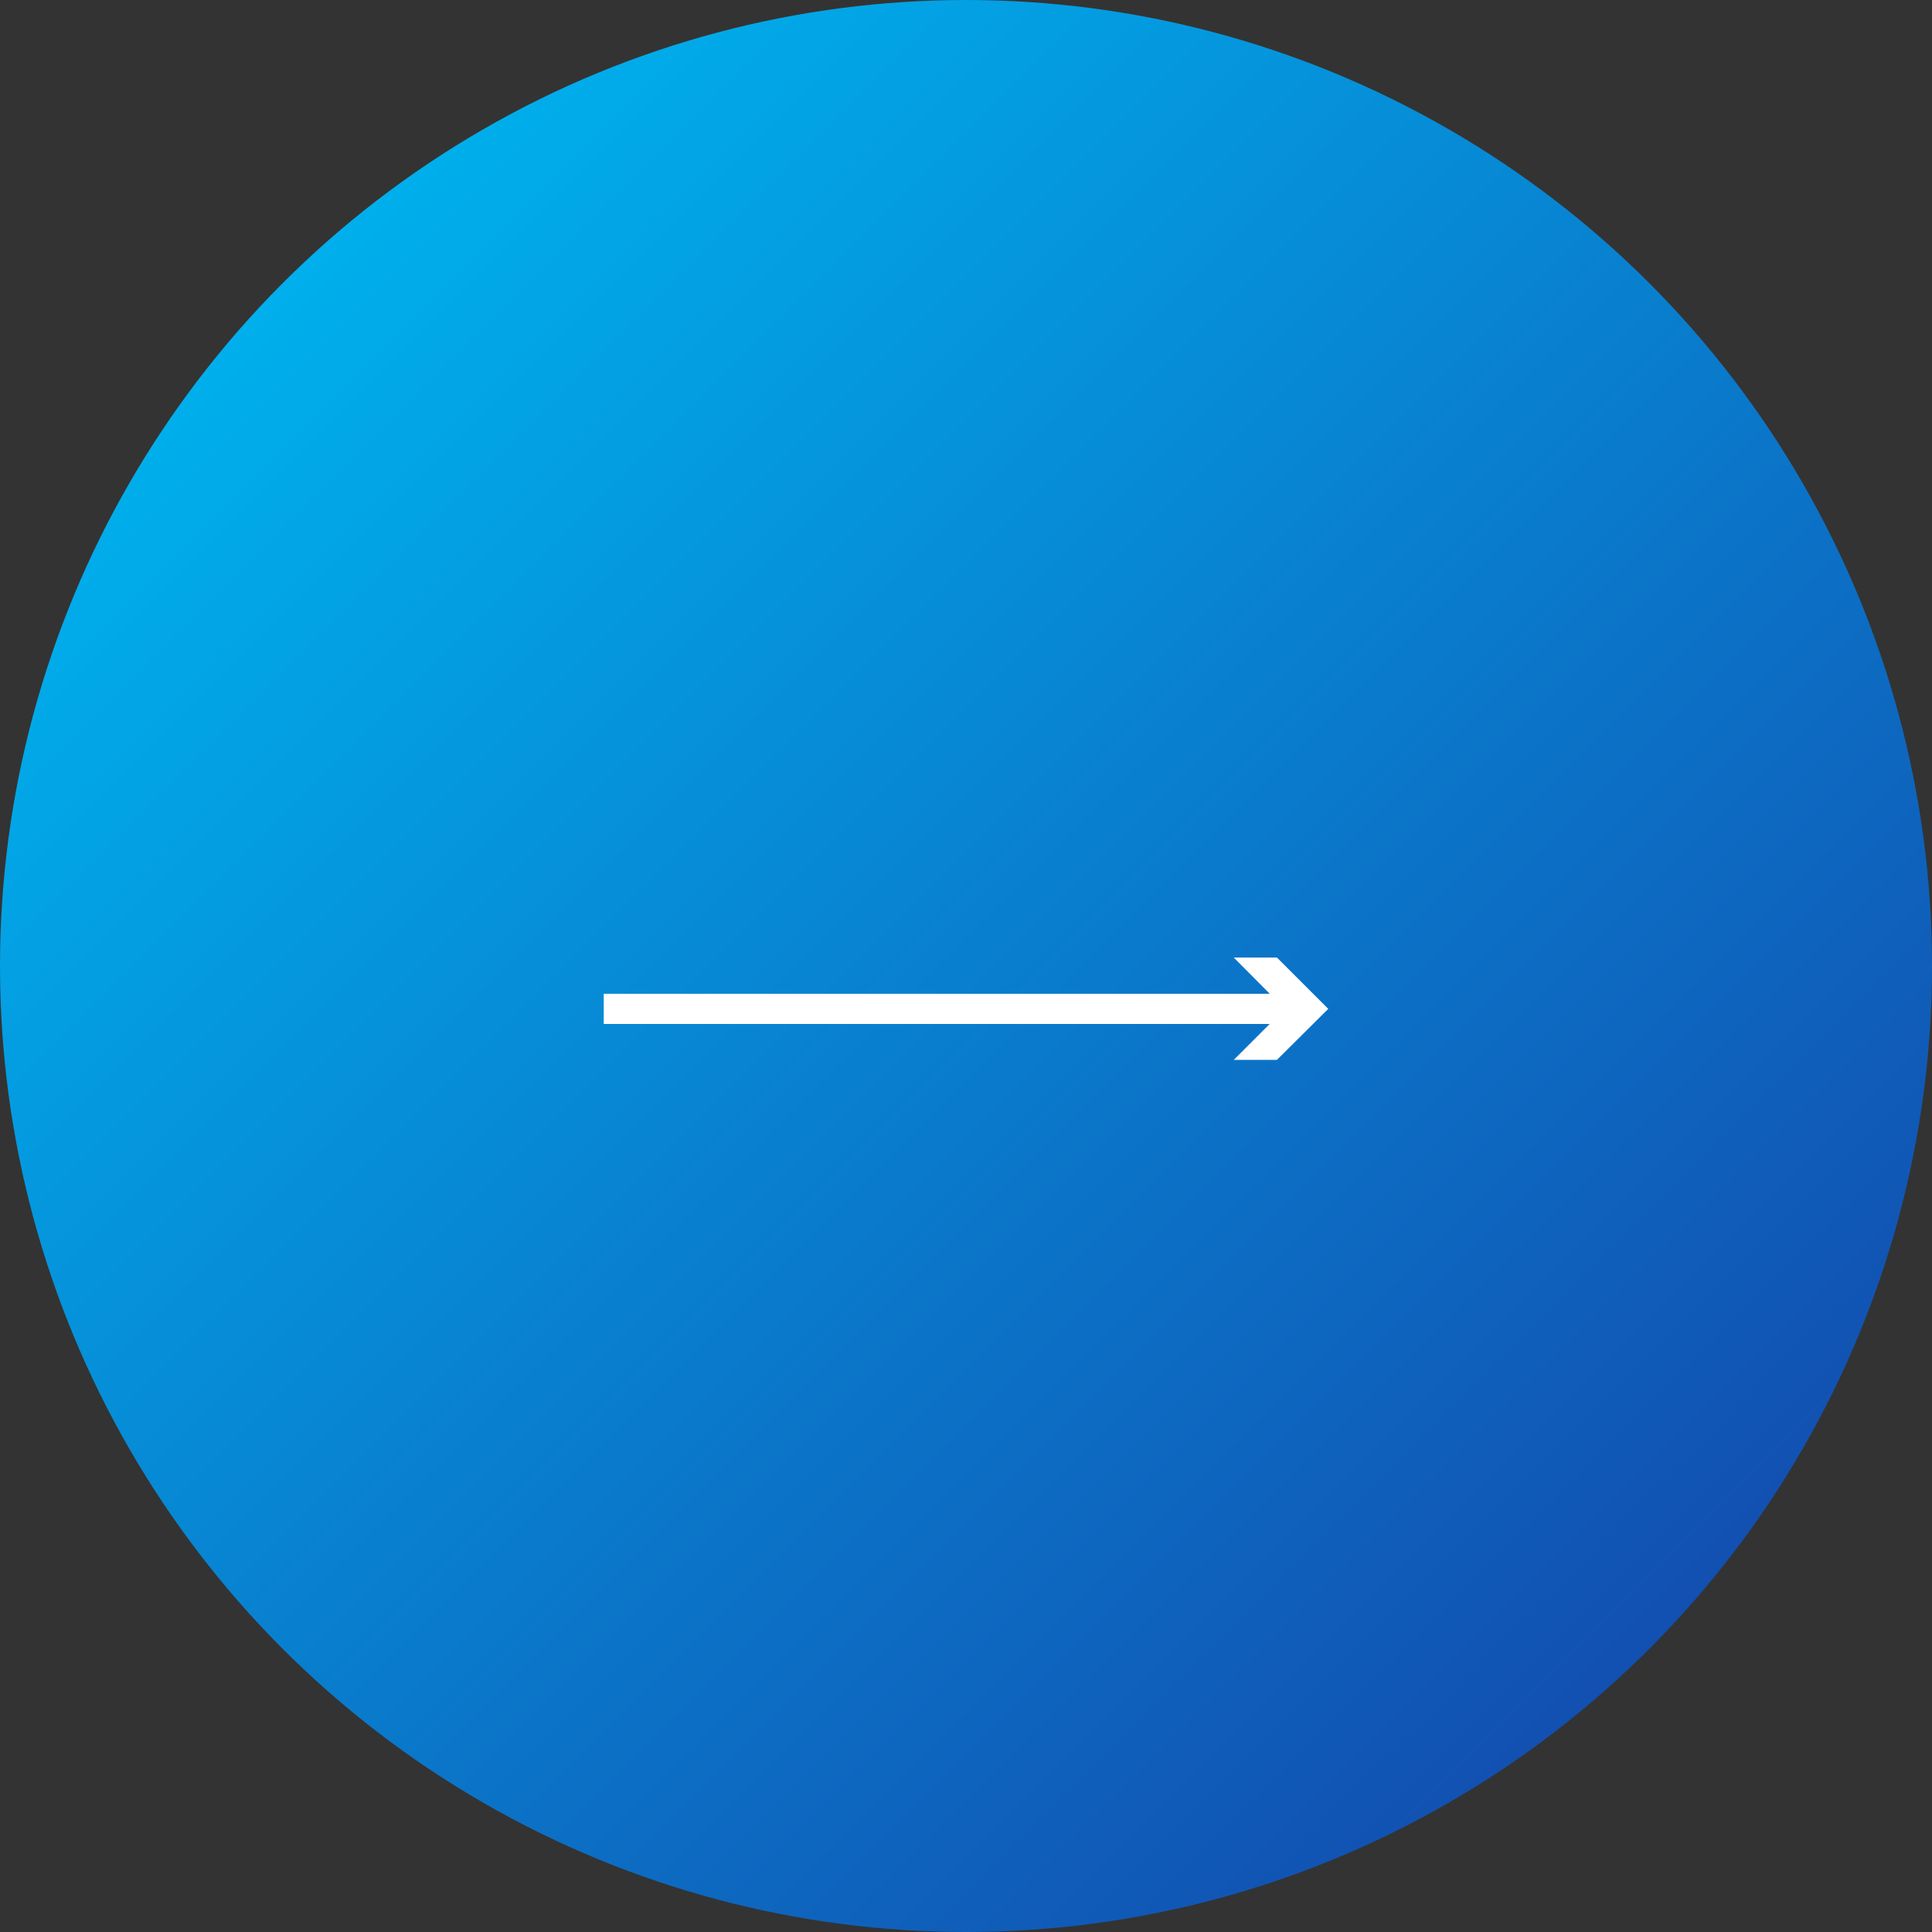 <?xml version="1.0" encoding="UTF-8"?>
<svg id="_レイヤー_2" data-name="レイヤー 2" xmlns="http://www.w3.org/2000/svg" xmlns:xlink="http://www.w3.org/1999/xlink" viewBox="0 0 64 64">
  <rect x="0" y="0" width="64" height="64" fill="#333333" stroke="none"/>
  <defs>
    <style>
      .cls-1 {
        fill: url(#_名称未設定グラデーション_293);
      }

      .cls-2 {
        fill: #fff;
      }

      .cls-3 {
        fill: none;
        stroke: #fff;
        stroke-miterlimit: 10;
      }
    </style>
    <linearGradient id="_名称未設定グラデーション_293" data-name="名称未設定グラデーション 293" x1="9.37" y1="9.37" x2="54.63" y2="54.63" gradientUnits="userSpaceOnUse">
      <stop offset="0" stop-color="#00afec"/>
      <stop offset="1" stop-color="#1250b1"/>
    </linearGradient>
  </defs>
  <g id="_シェイプ" data-name="シェイプ">
    <g>
      <circle class="cls-1" cx="32" cy="32" r="32"/>
      <g>
        <line class="cls-3" x1="20" y1="33.42" x2="42.86" y2="33.42"/>
        <polygon class="cls-2" points="40.87 35.11 42.56 33.42 40.87 31.72 42.3 31.72 44 33.42 42.3 35.11 40.87 35.11"/>
      </g>
    </g>
  </g>
</svg>